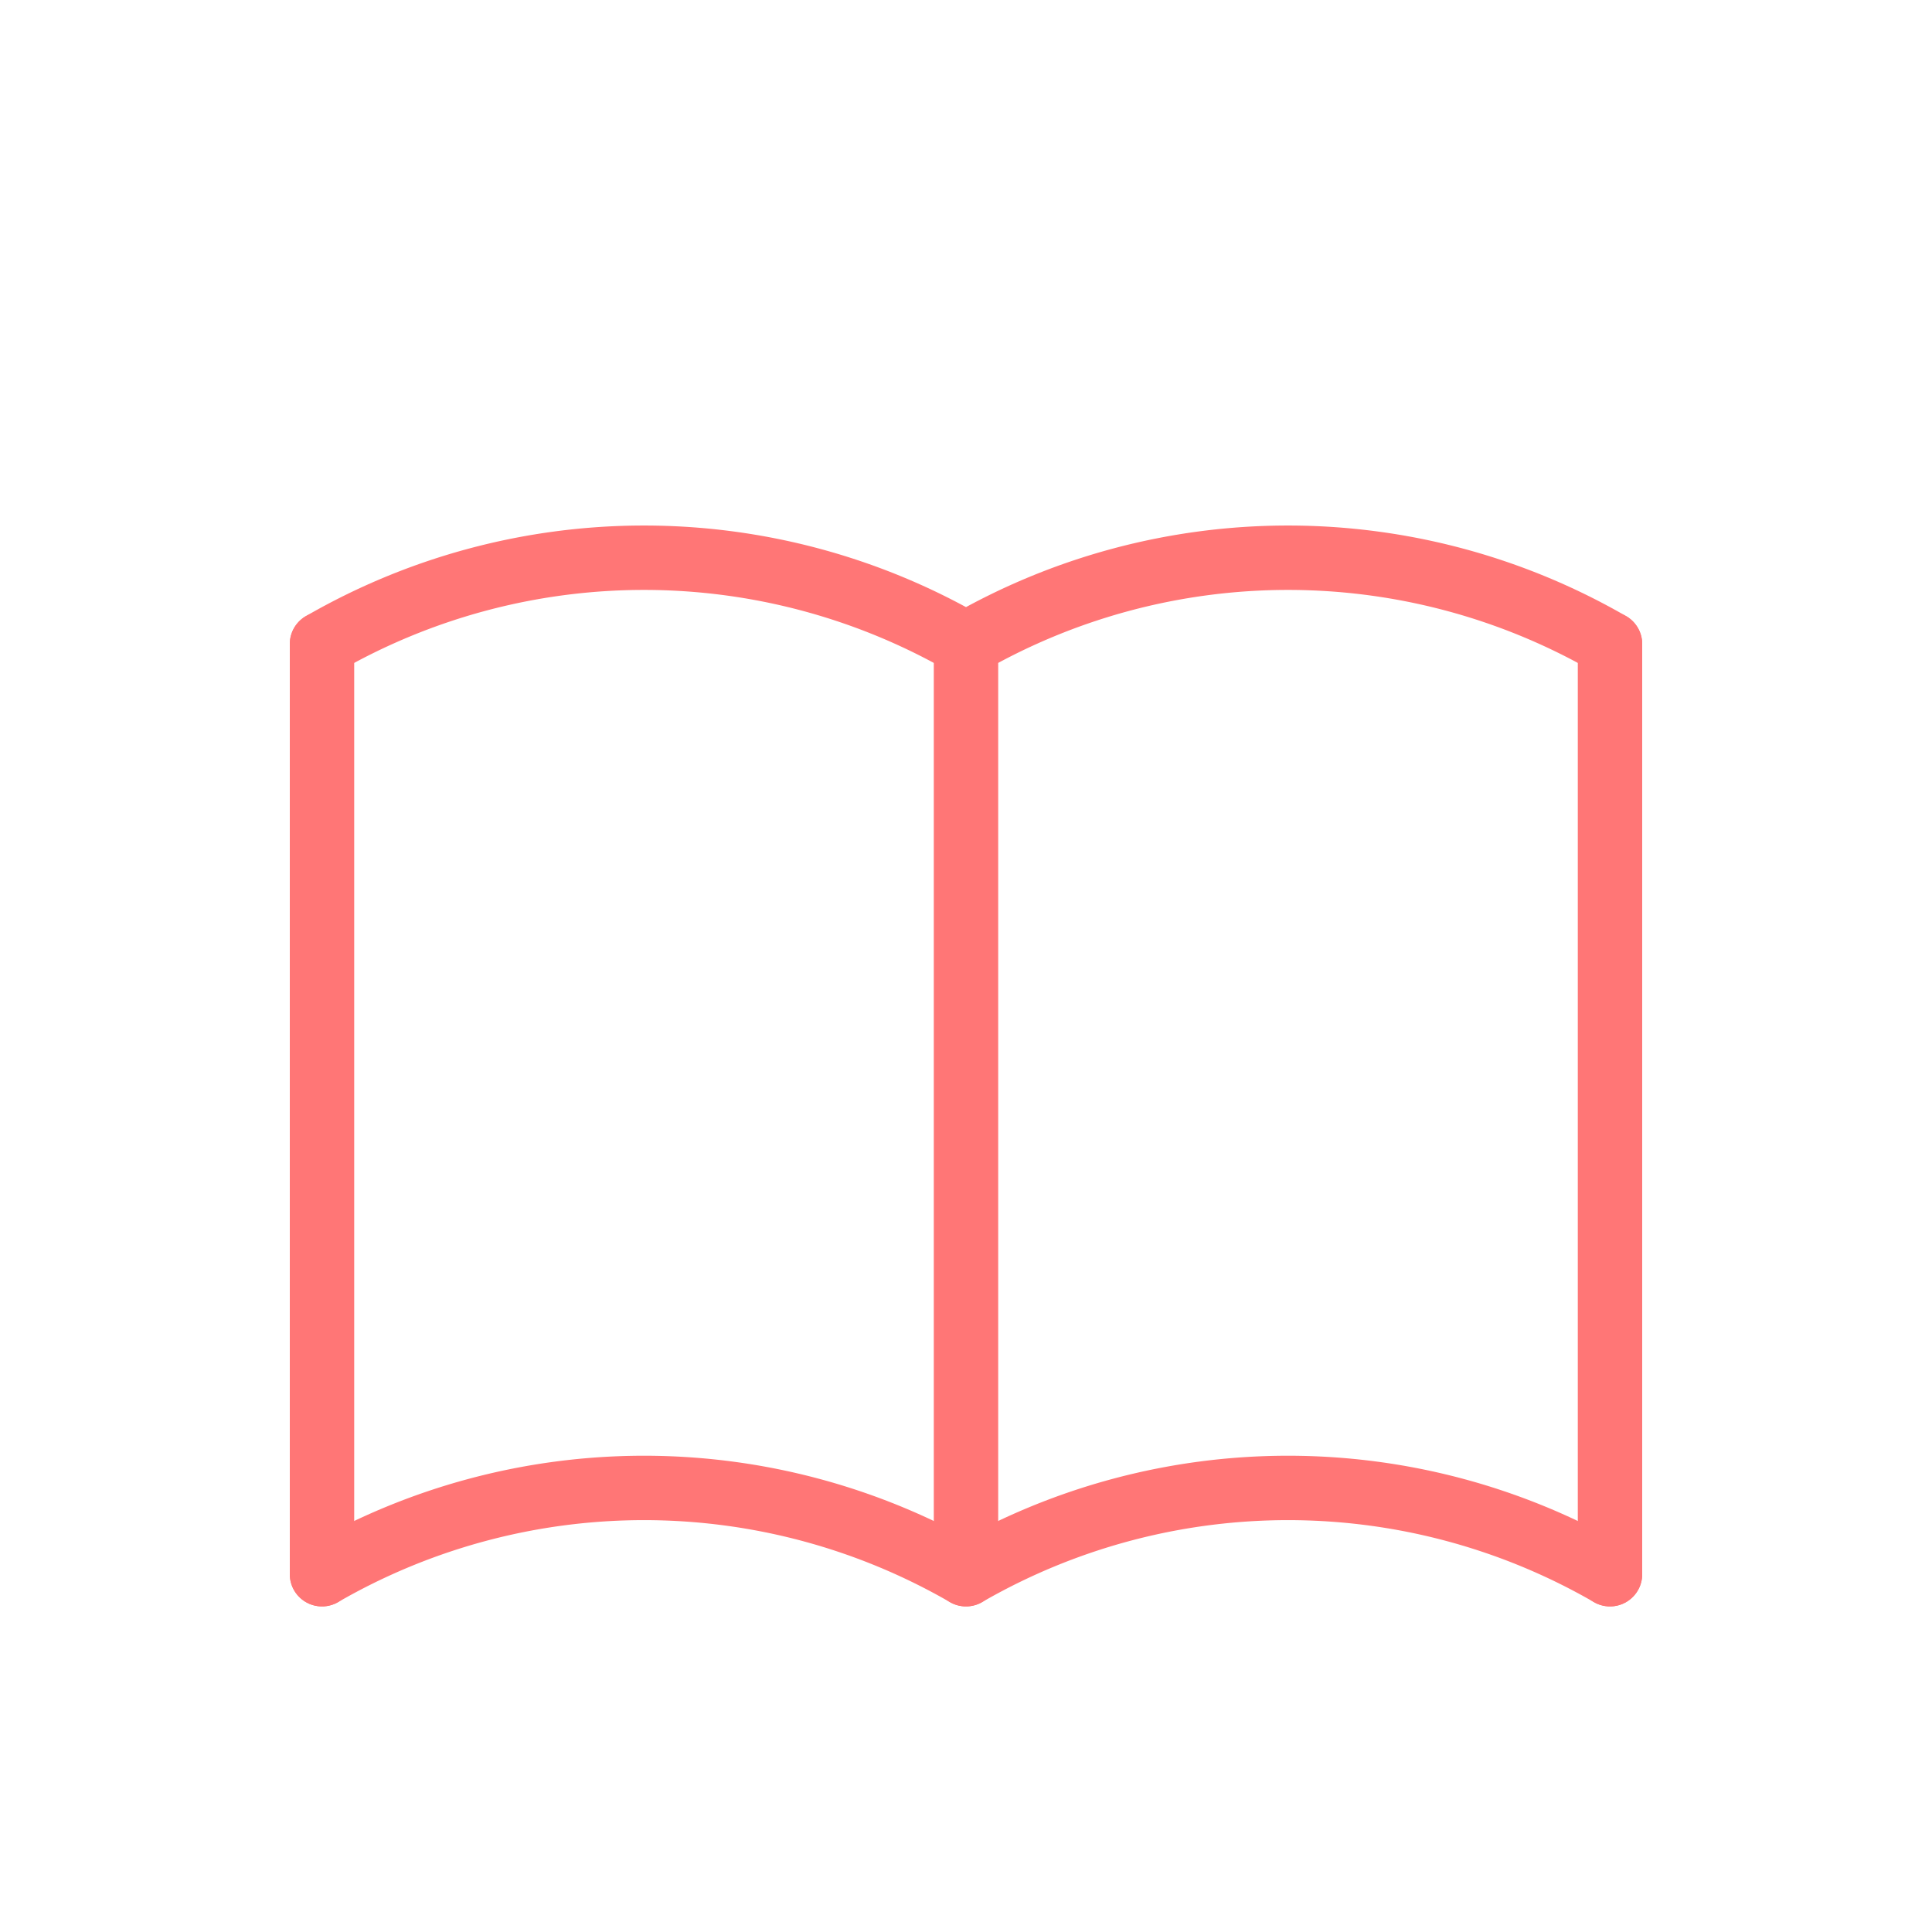 <svg xmlns="http://www.w3.org/2000/svg" width="90" height="90" viewBox="0 0 90 90"><defs><style>.a,.b{fill:none;}.a{stroke:#ff7676;stroke-linecap:round;stroke-linejoin:round;stroke-width:3px;}</style></defs><path class="a" d="M3,21.813a30,30,0,0,1,30,0,30,30,0,0,1,30,0" transform="translate(12 51.52)"/><path class="a" d="M3,8.813a30,30,0,0,1,30,0,30,30,0,0,1,30,0" transform="translate(12 21.187)"/><path class="a" d="M3,6V49.333" transform="translate(12 24)"/><path class="a" d="M12,6V49.333" transform="translate(33 24)"/><path class="a" d="M21,6V49.333" transform="translate(54 24)"/><rect class="b" width="90" height="90"/></svg>